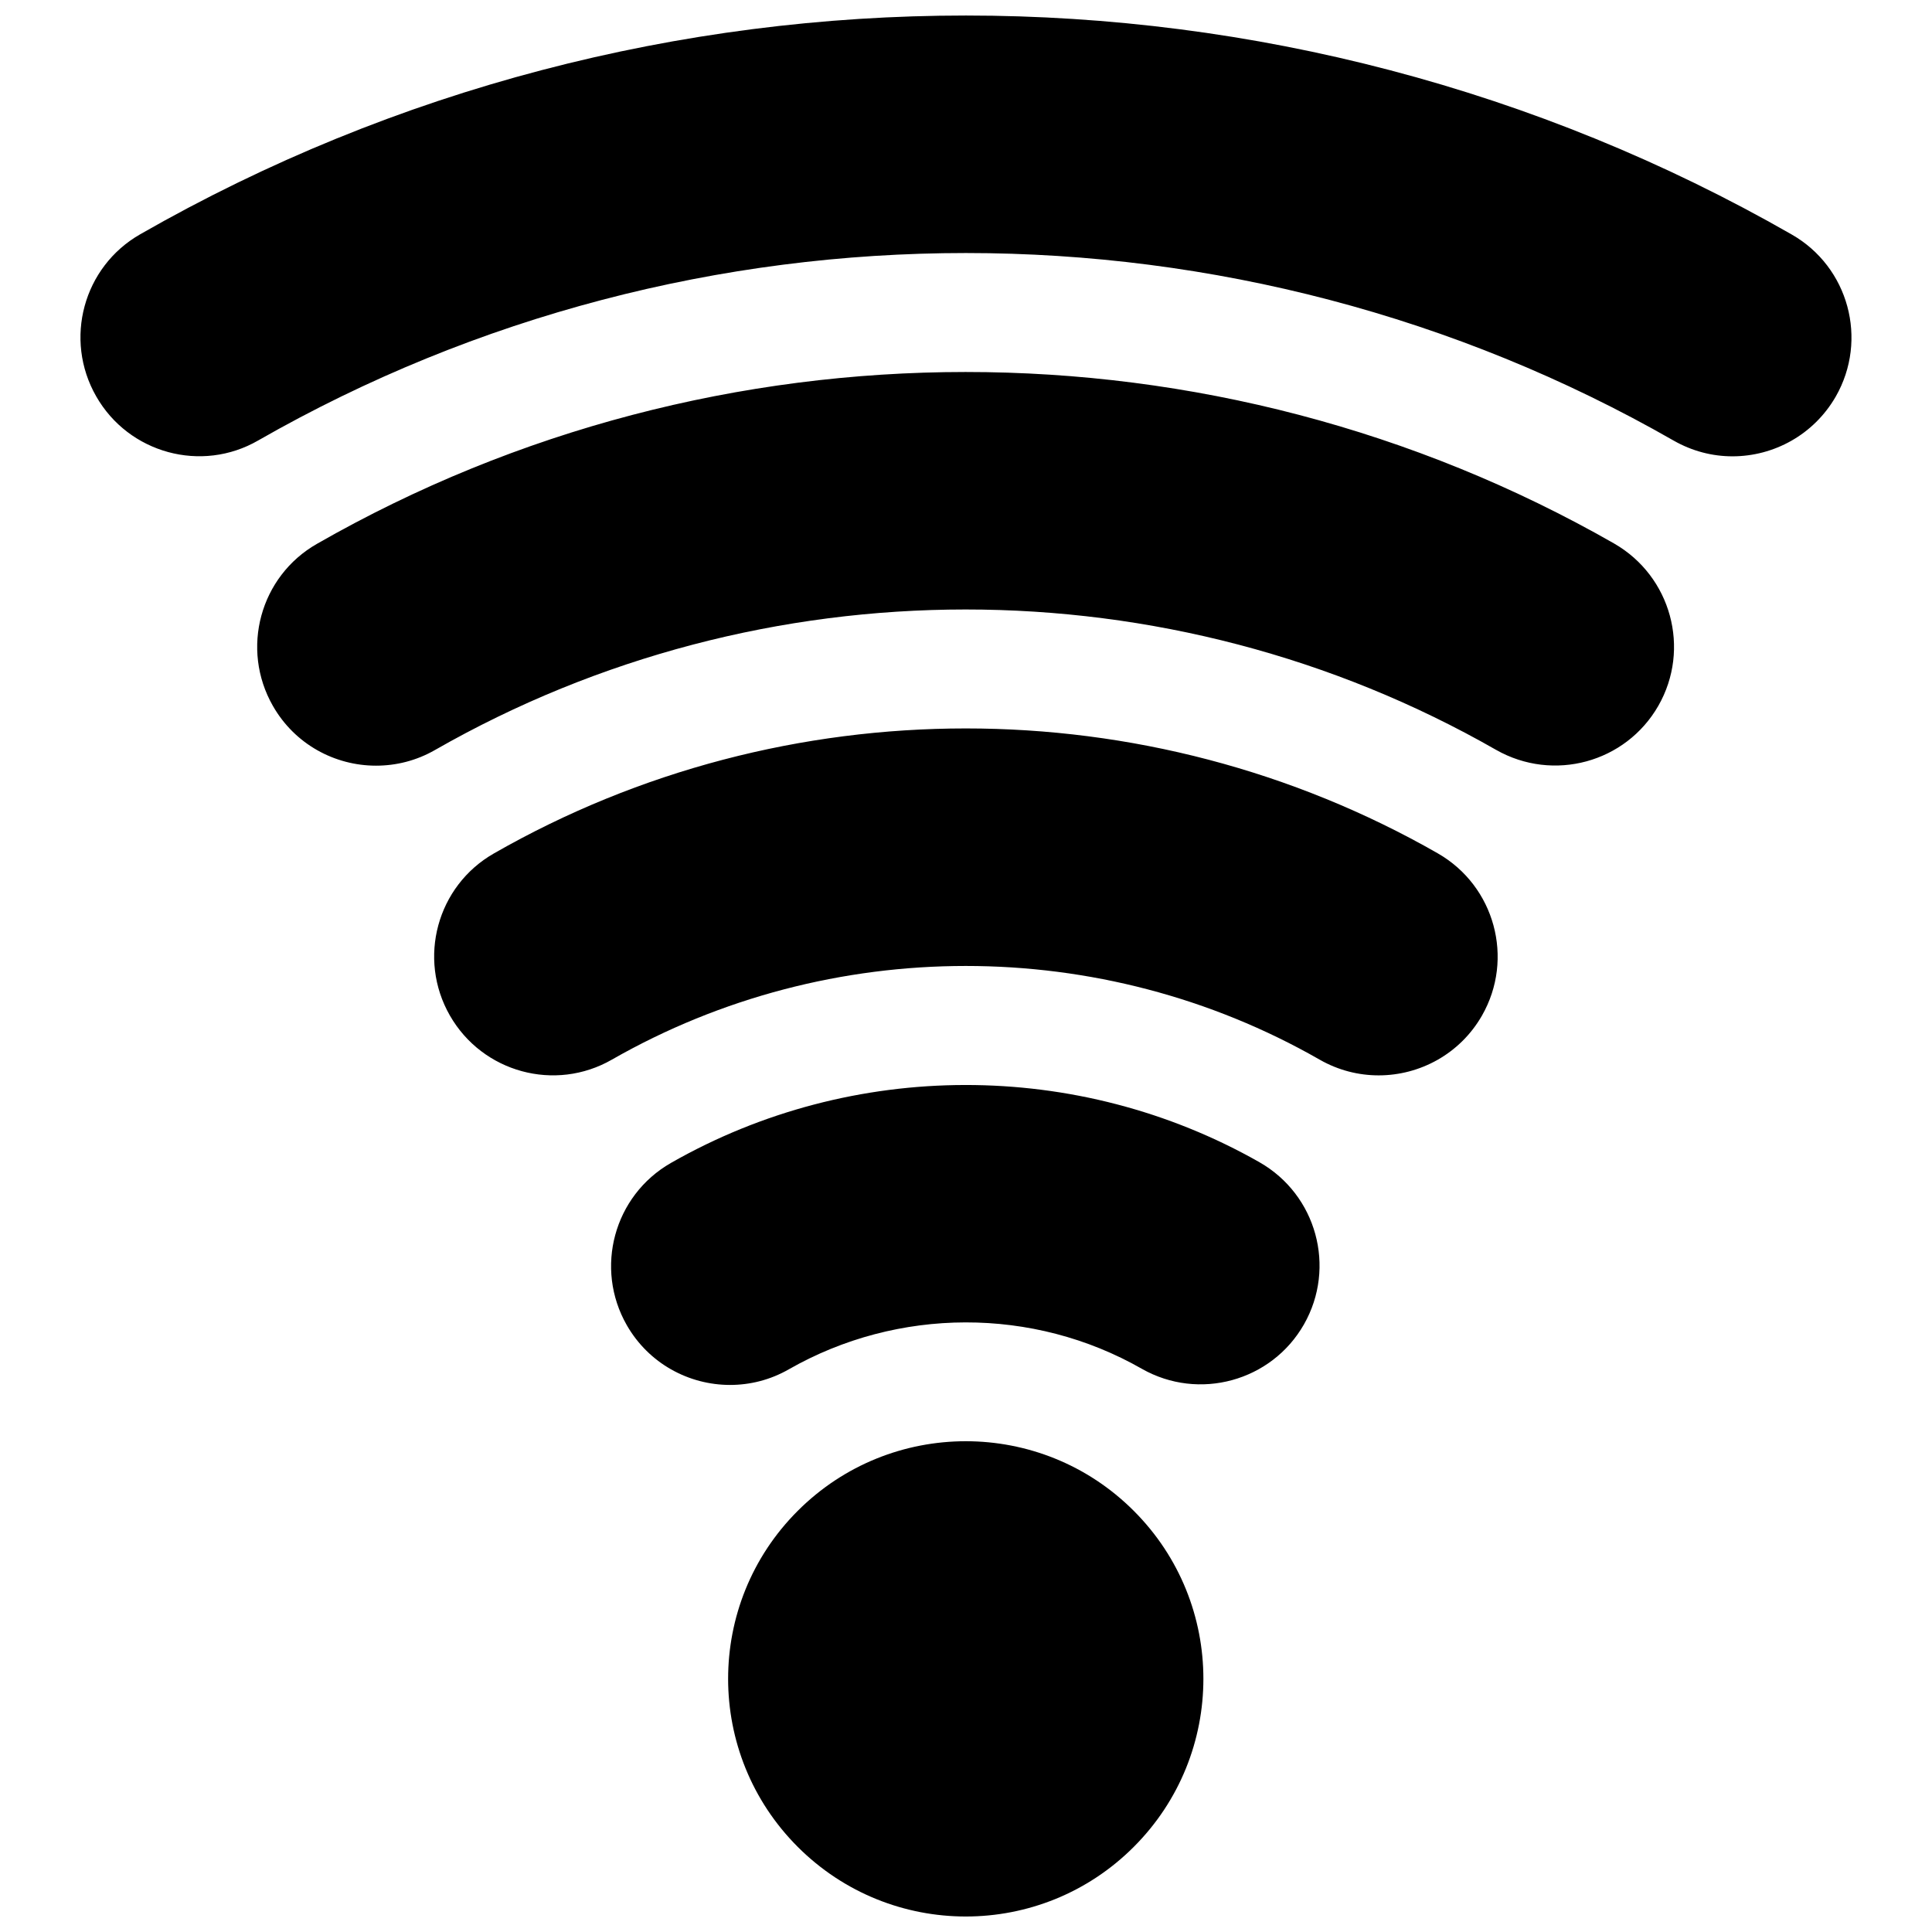 <?xml version="1.0" encoding="UTF-8"?>
<!-- Uploaded to: SVG Repo, www.svgrepo.com, Generator: SVG Repo Mixer Tools -->
<svg width="800px" height="800px" version="1.1" viewBox="144 144 512 512" xmlns="http://www.w3.org/2000/svg">
 <defs>
  <clipPath id="a">
   <path d="m165 148.09h470v503.81h-470z"/>
  </clipPath>
 </defs>
 <g clip-path="url(#a)">
  <path d="m444.46 544.39c24.602 24.57 24.602 64.453 0 89.051-24.57 24.602-64.453 24.602-89.051 0-24.602-24.602-24.602-64.484 0-89.051 24.598-24.602 64.48-24.602 89.051 0zm33.332-92.375c-48.125-27.367-107.9-27.305-156 0.184-15.098 8.641-20.324 27.891-11.684 42.988 5.812 10.148 16.422 15.836 27.367 15.836 5.289 0 10.672-1.324 15.59-4.152 28.875-16.48 64.699-16.605 93.543-0.121 15.098 8.578 34.348 3.32 42.957-11.777 8.609-15.129 3.32-34.348-11.777-42.957zm47.262-81.855c-77.184-44.156-173.03-44.156-250.15 0-15.098 8.609-20.324 27.859-11.684 42.957 8.641 15.098 27.891 20.355 42.957 11.684 57.809-33.055 129.7-33.117 187.57 0.031 4.949 2.828 10.332 4.152 15.621 4.152 10.918 0 21.555-5.688 27.367-15.836 8.645-15.098 3.383-34.348-11.684-42.988zm46.742-82.105c-106.06-60.641-237.79-60.641-343.79 0.062-15.098 8.609-20.324 27.859-11.684 42.957 5.812 10.18 16.422 15.836 27.336 15.836 5.32 0 10.699-1.324 15.621-4.152 86.746-49.633 194.43-49.66 281.21-0.031 15.16 8.609 34.348 3.383 42.988-11.684 8.637-15.098 3.379-34.316-11.688-42.988zm47.016-81.918c-134.99-77.336-302.64-77.367-437.64-0.062-15.098 8.609-20.324 27.859-11.684 42.957 8.609 15.098 27.922 20.387 42.957 11.684 115.68-66.234 259.41-66.203 375.06 0.031 4.949 2.828 10.301 4.184 15.621 4.184 10.918 0 21.523-5.688 27.367-15.836 8.641-15.094 3.414-34.344-11.684-42.957z"/>
 </g>
</svg>